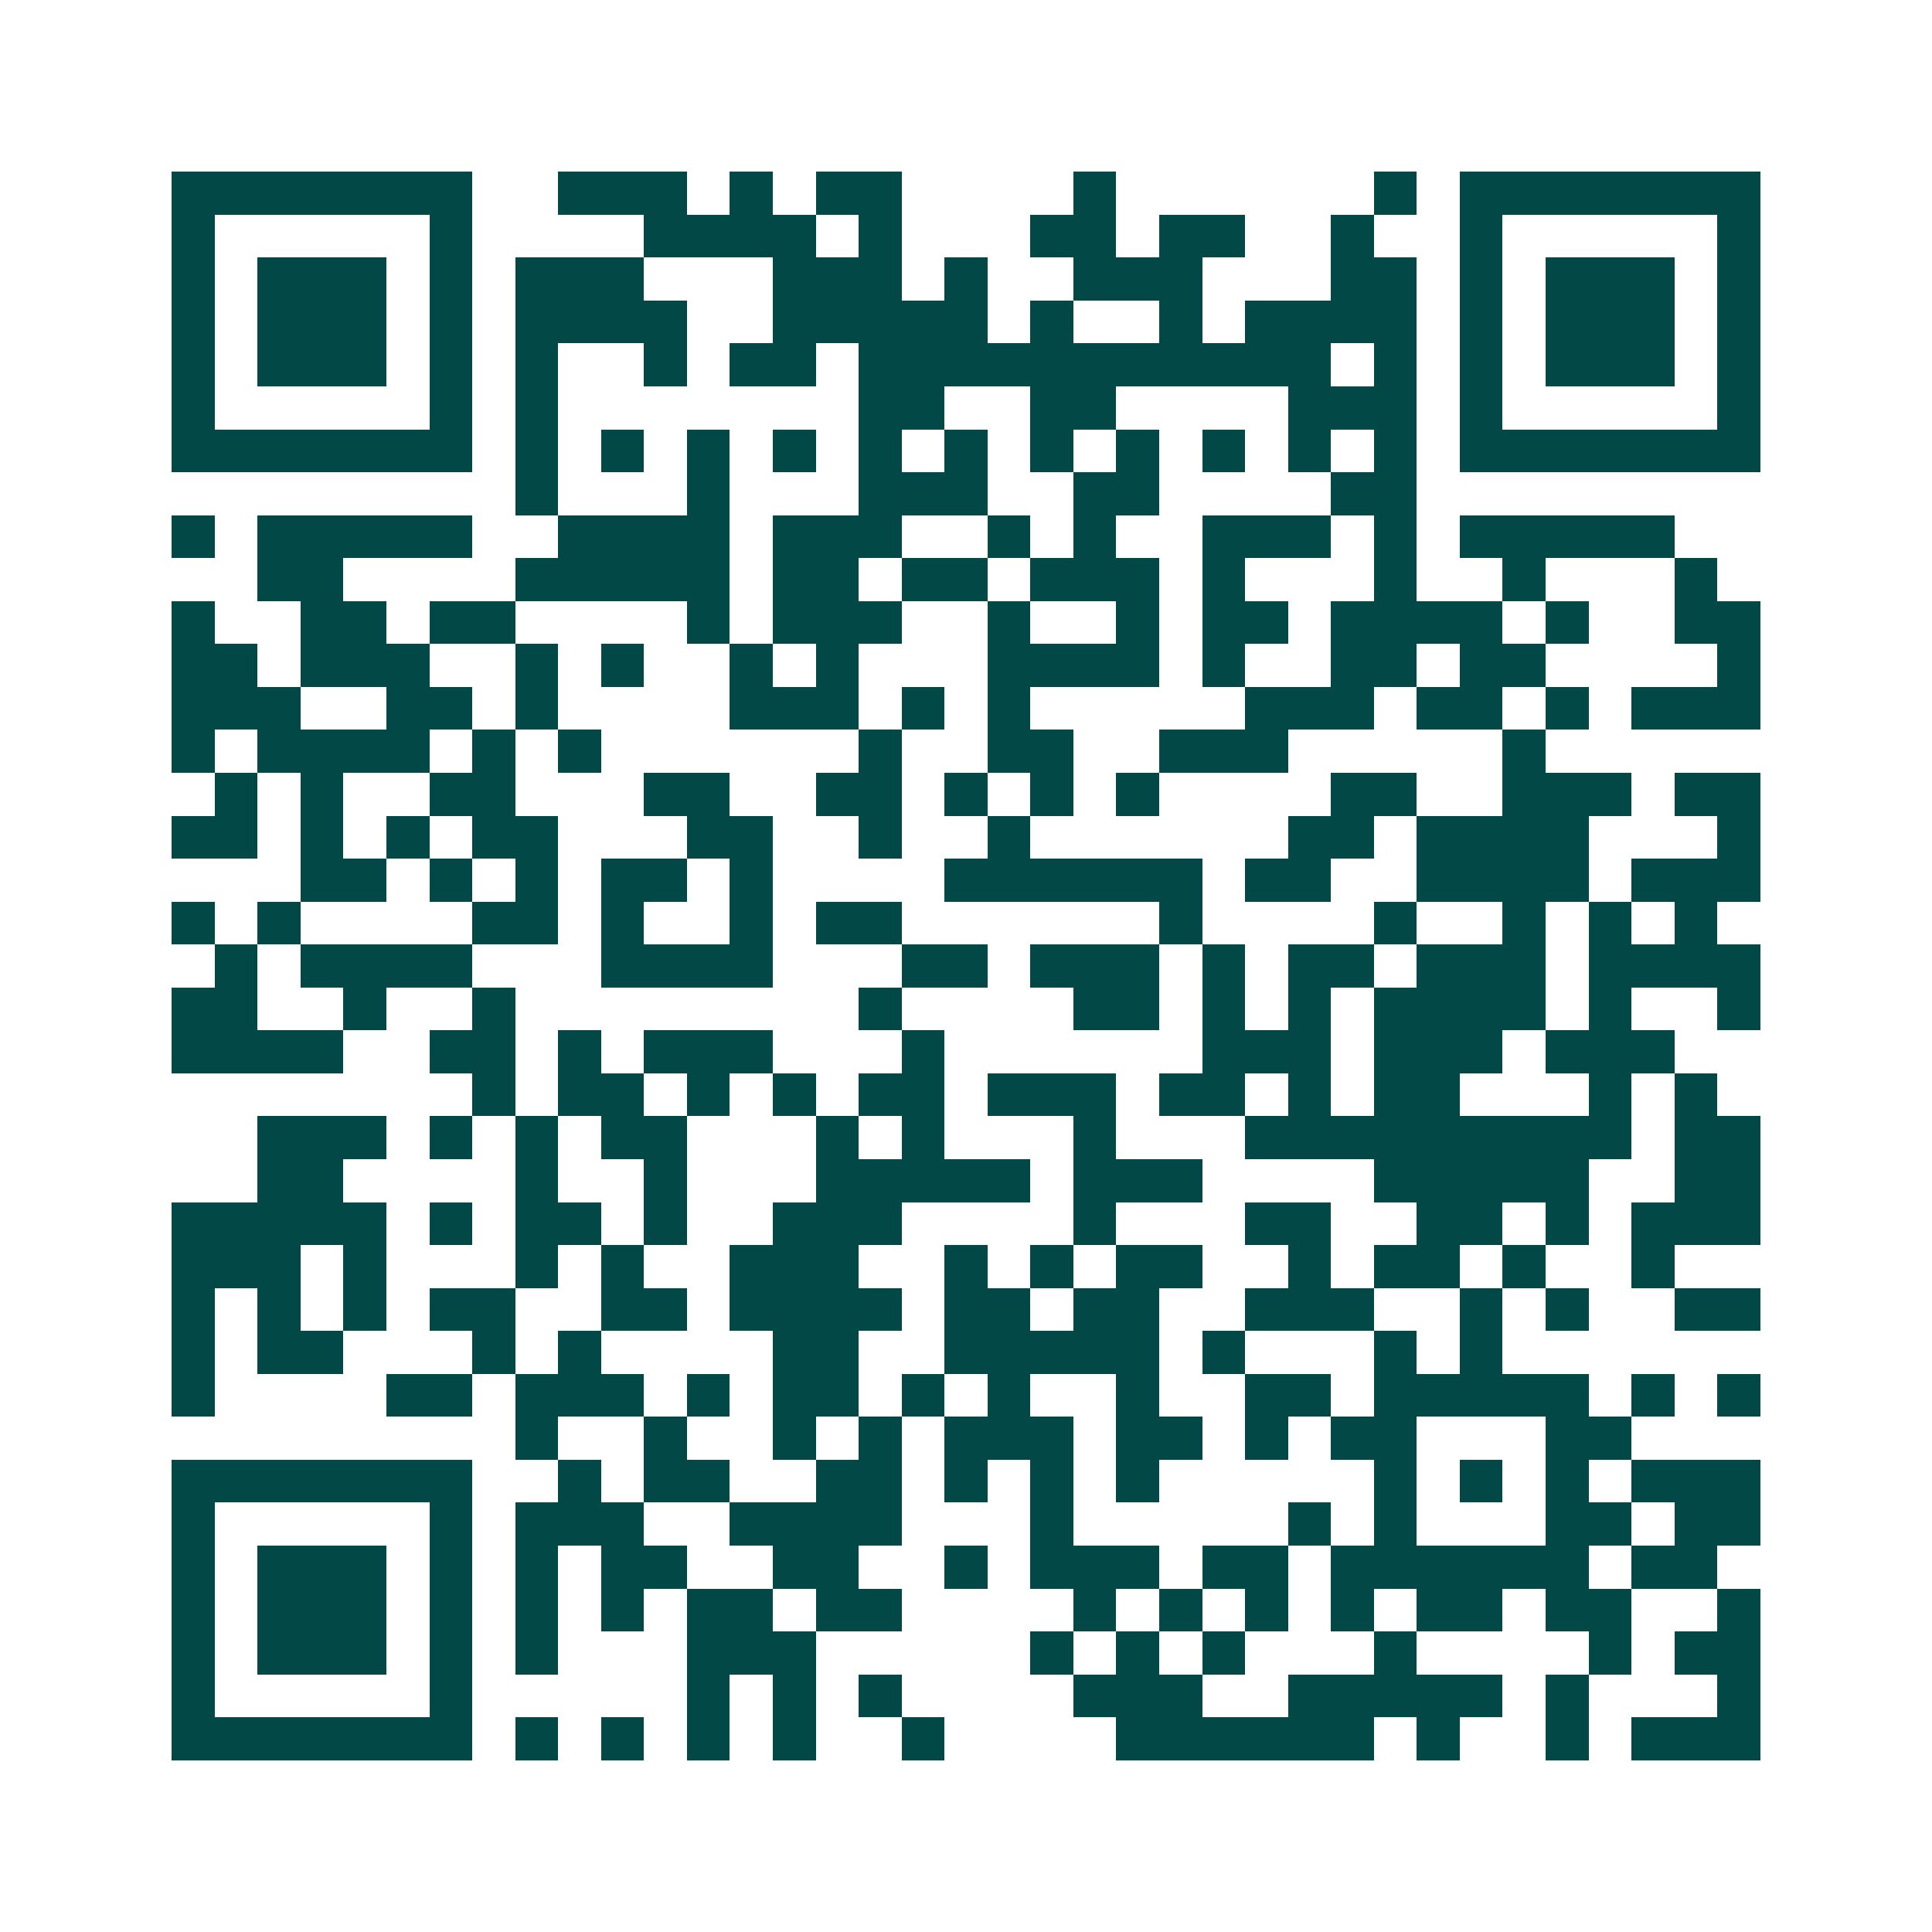 <svg xmlns="http://www.w3.org/2000/svg" width="200" height="200" viewBox="0 0 45 45" shape-rendering="crispEdges"><path fill="#ffffff" d="M0 0h45v45H0z"/><path stroke="#014847" d="M4 4.5h7m2 0h3m1 0h1m1 0h2m4 0h1m6 0h1m1 0h7M4 5.5h1m5 0h1m4 0h4m1 0h1m3 0h2m1 0h2m2 0h1m2 0h1m5 0h1M4 6.5h1m1 0h3m1 0h1m1 0h3m3 0h3m1 0h1m2 0h3m3 0h2m1 0h1m1 0h3m1 0h1M4 7.5h1m1 0h3m1 0h1m1 0h4m2 0h5m1 0h1m2 0h1m1 0h4m1 0h1m1 0h3m1 0h1M4 8.5h1m1 0h3m1 0h1m1 0h1m2 0h1m1 0h2m1 0h11m1 0h1m1 0h1m1 0h3m1 0h1M4 9.5h1m5 0h1m1 0h1m7 0h2m2 0h2m4 0h3m1 0h1m5 0h1M4 10.5h7m1 0h1m1 0h1m1 0h1m1 0h1m1 0h1m1 0h1m1 0h1m1 0h1m1 0h1m1 0h1m1 0h1m1 0h7M12 11.5h1m3 0h1m3 0h3m2 0h2m4 0h2M4 12.5h1m1 0h5m2 0h4m1 0h3m2 0h1m1 0h1m2 0h3m1 0h1m1 0h5M6 13.5h2m4 0h5m1 0h2m1 0h2m1 0h3m1 0h1m3 0h1m2 0h1m3 0h1M4 14.5h1m2 0h2m1 0h2m4 0h1m1 0h3m2 0h1m2 0h1m1 0h2m1 0h4m1 0h1m2 0h2M4 15.5h2m1 0h3m2 0h1m1 0h1m2 0h1m1 0h1m3 0h4m1 0h1m2 0h2m1 0h2m4 0h1M4 16.5h3m2 0h2m1 0h1m4 0h3m1 0h1m1 0h1m5 0h3m1 0h2m1 0h1m1 0h3M4 17.5h1m1 0h4m1 0h1m1 0h1m6 0h1m2 0h2m2 0h3m5 0h1M5 18.5h1m1 0h1m2 0h2m3 0h2m2 0h2m1 0h1m1 0h1m1 0h1m4 0h2m2 0h3m1 0h2M4 19.5h2m1 0h1m1 0h1m1 0h2m3 0h2m2 0h1m2 0h1m6 0h2m1 0h4m3 0h1M7 20.5h2m1 0h1m1 0h1m1 0h2m1 0h1m4 0h6m1 0h2m2 0h4m1 0h3M4 21.5h1m1 0h1m4 0h2m1 0h1m2 0h1m1 0h2m6 0h1m4 0h1m2 0h1m1 0h1m1 0h1M5 22.5h1m1 0h4m3 0h4m3 0h2m1 0h3m1 0h1m1 0h2m1 0h3m1 0h4M4 23.5h2m2 0h1m2 0h1m8 0h1m4 0h2m1 0h1m1 0h1m1 0h4m1 0h1m2 0h1M4 24.5h4m2 0h2m1 0h1m1 0h3m3 0h1m6 0h3m1 0h3m1 0h3M11 25.5h1m1 0h2m1 0h1m1 0h1m1 0h2m1 0h3m1 0h2m1 0h1m1 0h2m3 0h1m1 0h1M6 26.5h3m1 0h1m1 0h1m1 0h2m3 0h1m1 0h1m3 0h1m3 0h9m1 0h2M6 27.5h2m4 0h1m2 0h1m3 0h5m1 0h3m4 0h5m2 0h2M4 28.5h5m1 0h1m1 0h2m1 0h1m2 0h3m4 0h1m3 0h2m2 0h2m1 0h1m1 0h3M4 29.5h3m1 0h1m3 0h1m1 0h1m2 0h3m2 0h1m1 0h1m1 0h2m2 0h1m1 0h2m1 0h1m2 0h1M4 30.5h1m1 0h1m1 0h1m1 0h2m2 0h2m1 0h4m1 0h2m1 0h2m2 0h3m2 0h1m1 0h1m2 0h2M4 31.5h1m1 0h2m3 0h1m1 0h1m4 0h2m2 0h5m1 0h1m3 0h1m1 0h1M4 32.5h1m4 0h2m1 0h3m1 0h1m1 0h2m1 0h1m1 0h1m2 0h1m2 0h2m1 0h5m1 0h1m1 0h1M12 33.5h1m2 0h1m2 0h1m1 0h1m1 0h3m1 0h2m1 0h1m1 0h2m3 0h2M4 34.5h7m2 0h1m1 0h2m2 0h2m1 0h1m1 0h1m1 0h1m5 0h1m1 0h1m1 0h1m1 0h3M4 35.5h1m5 0h1m1 0h3m2 0h4m3 0h1m5 0h1m1 0h1m3 0h2m1 0h2M4 36.5h1m1 0h3m1 0h1m1 0h1m1 0h2m2 0h2m2 0h1m1 0h3m1 0h2m1 0h6m1 0h2M4 37.5h1m1 0h3m1 0h1m1 0h1m1 0h1m1 0h2m1 0h2m4 0h1m1 0h1m1 0h1m1 0h1m1 0h2m1 0h2m2 0h1M4 38.5h1m1 0h3m1 0h1m1 0h1m3 0h3m5 0h1m1 0h1m1 0h1m3 0h1m4 0h1m1 0h2M4 39.5h1m5 0h1m5 0h1m1 0h1m1 0h1m4 0h3m2 0h5m1 0h1m3 0h1M4 40.5h7m1 0h1m1 0h1m1 0h1m1 0h1m2 0h1m4 0h6m1 0h1m2 0h1m1 0h3"/></svg>
